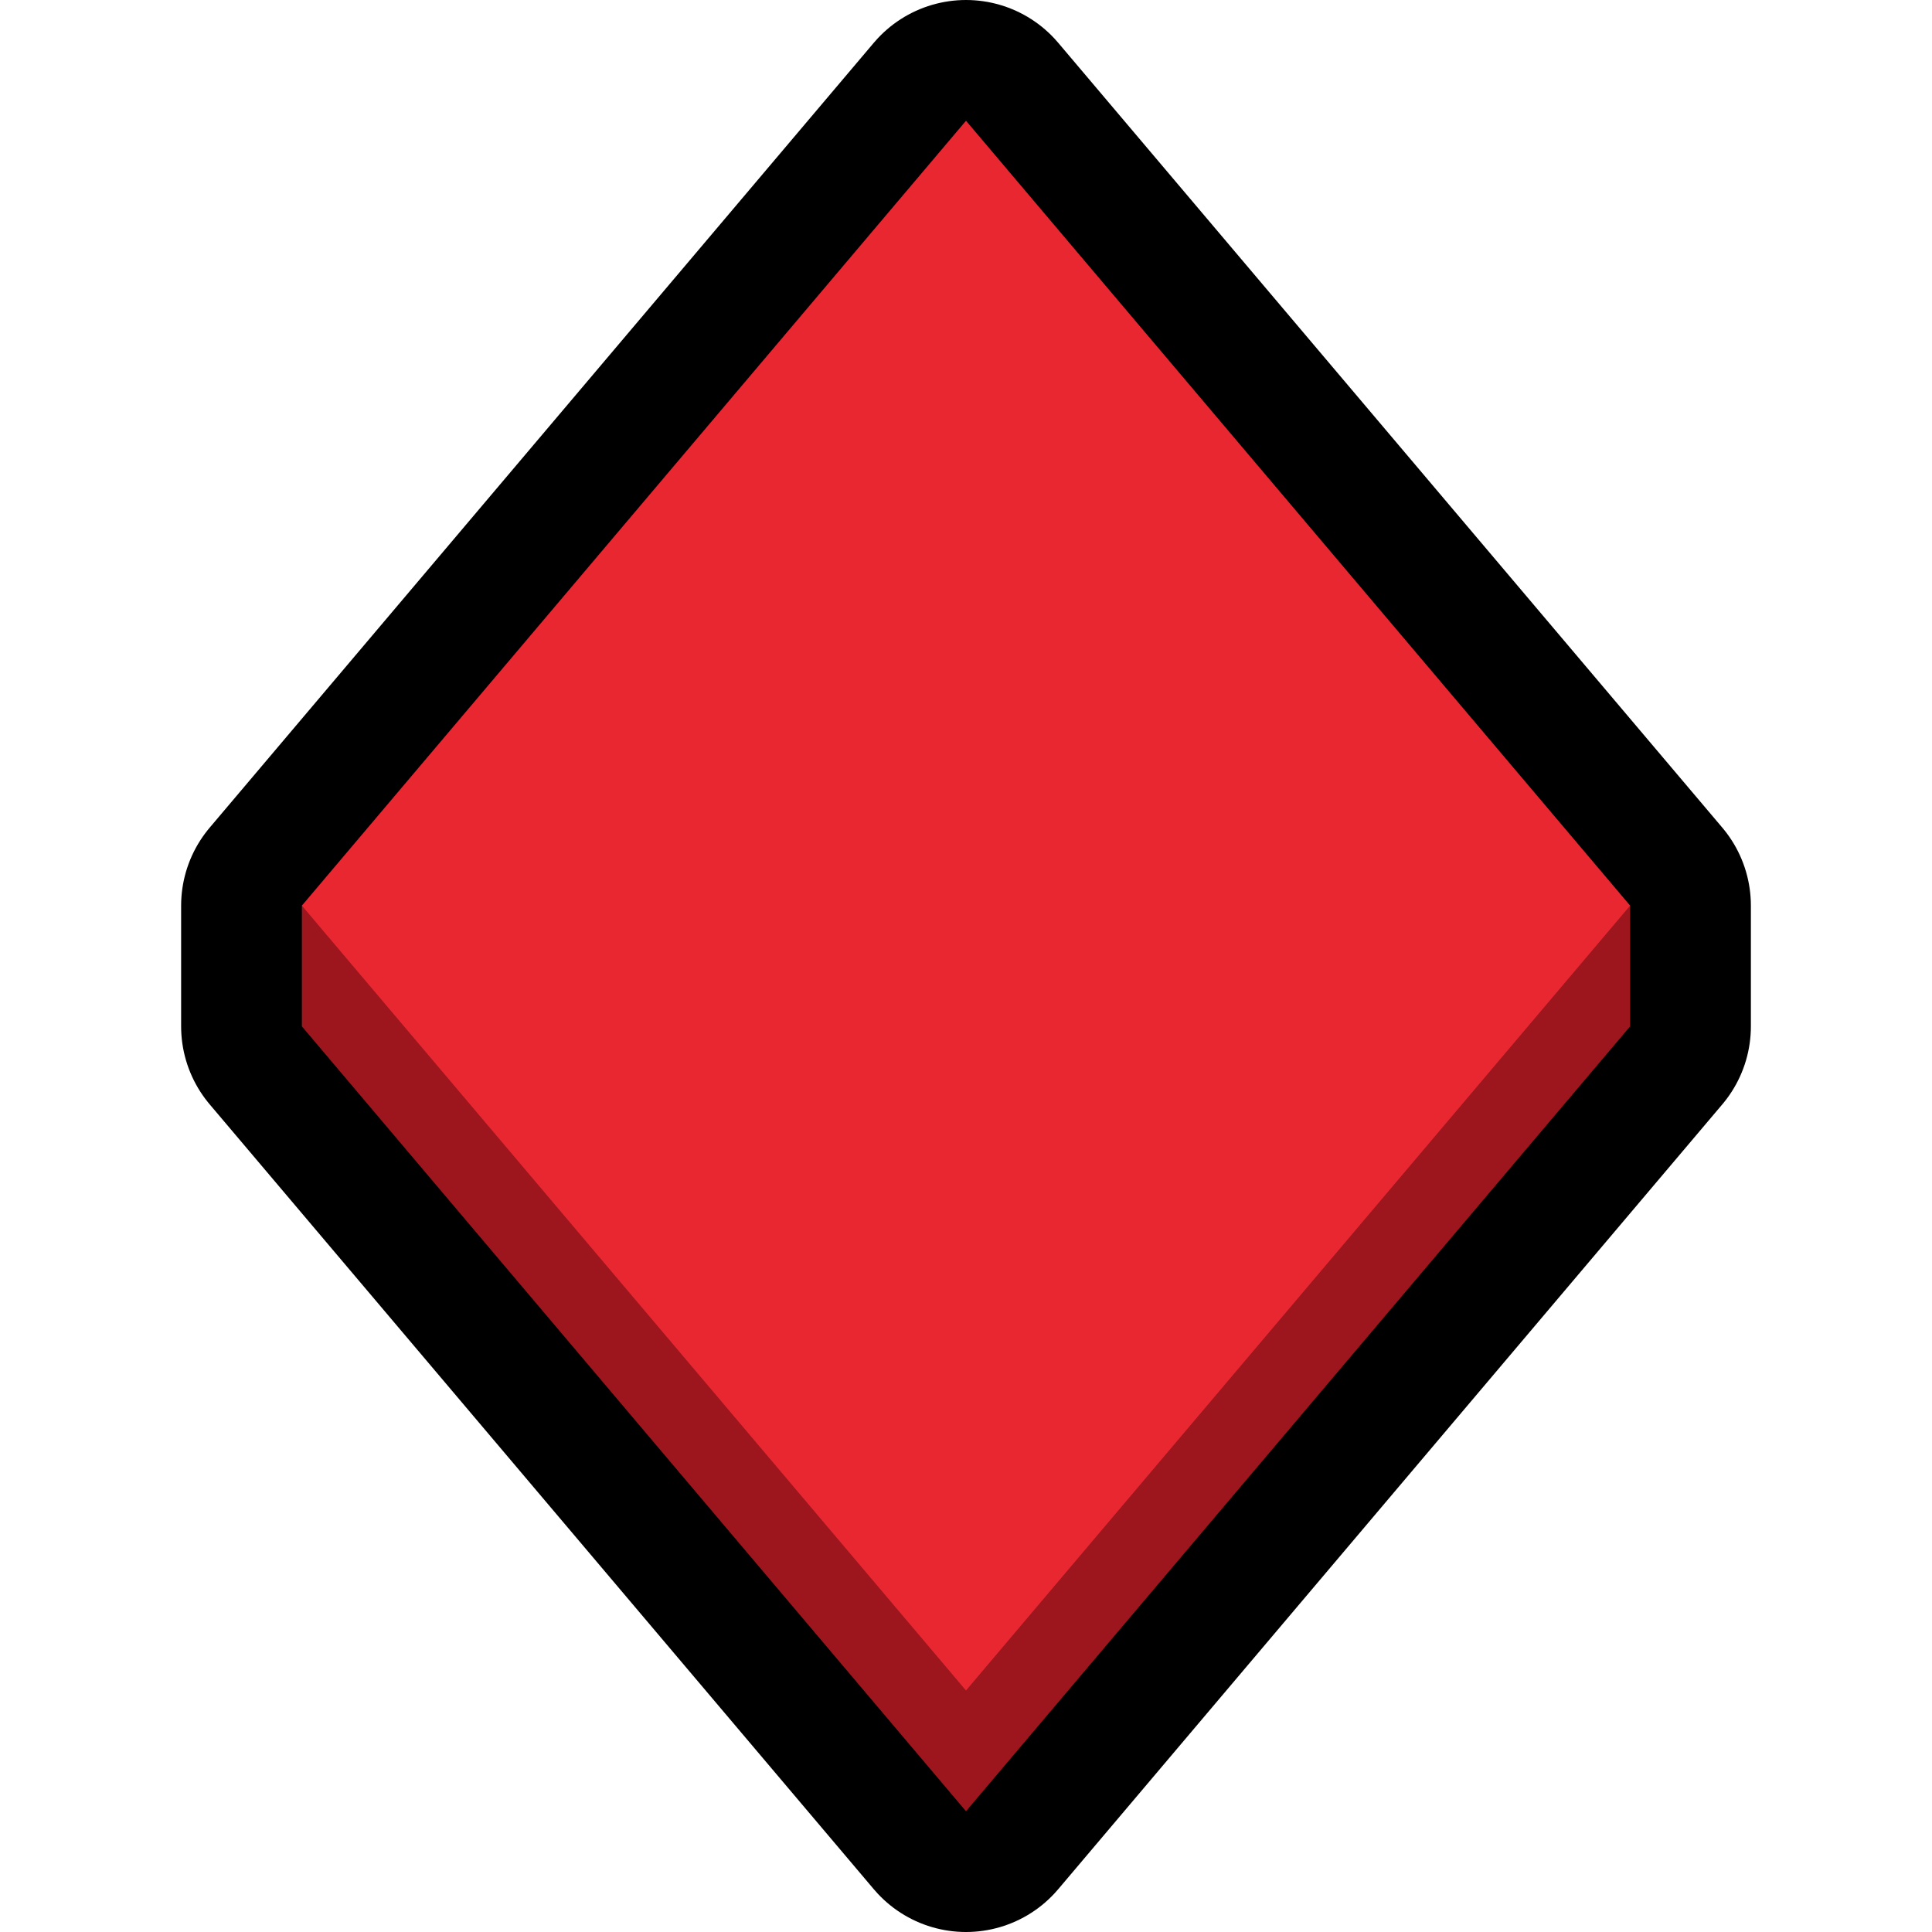 <?xml version="1.0" encoding="UTF-8" standalone="no"?>
<!DOCTYPE svg PUBLIC "-//W3C//DTD SVG 1.1//EN" "http://www.w3.org/Graphics/SVG/1.1/DTD/svg11.dtd">
<svg width="100%" height="100%" viewBox="0 0 32 32" version="1.1" xmlns="http://www.w3.org/2000/svg" xmlns:xlink="http://www.w3.org/1999/xlink" xml:space="preserve" xmlns:serif="http://www.serif.com/" style="fill-rule:evenodd;clip-rule:evenodd;stroke-linecap:round;stroke-linejoin:round;stroke-miterlimit:1.5;">

    <rect id="diamond_suit" x="0" y="0" width="32" height="32" style="fill:none;"/>
    <clipPath id="_clip1">
        <rect x="0" y="0" width="32" height="32"/>
    </clipPath>
    <g clip-path="url(#_clip1)">
        <g id="outline">
            <path d="M16,30l-11,-13l0,-2l11,-13l11,13l0,2l-11,13Z" style="fill:none;stroke:#000;stroke-width:4px;"/>
        </g>
        <g id="emoji">
            <path d="M16,30l-11,-13l0,-2l11,-9l11,9l0,2l-11,13Z" style="fill:#9d151d;"/>
            <path d="M16,28l-11,-13l11,-13l11,13l-11,13Z" style="fill:#e82731;"/>
        </g>
    </g>
</svg>
